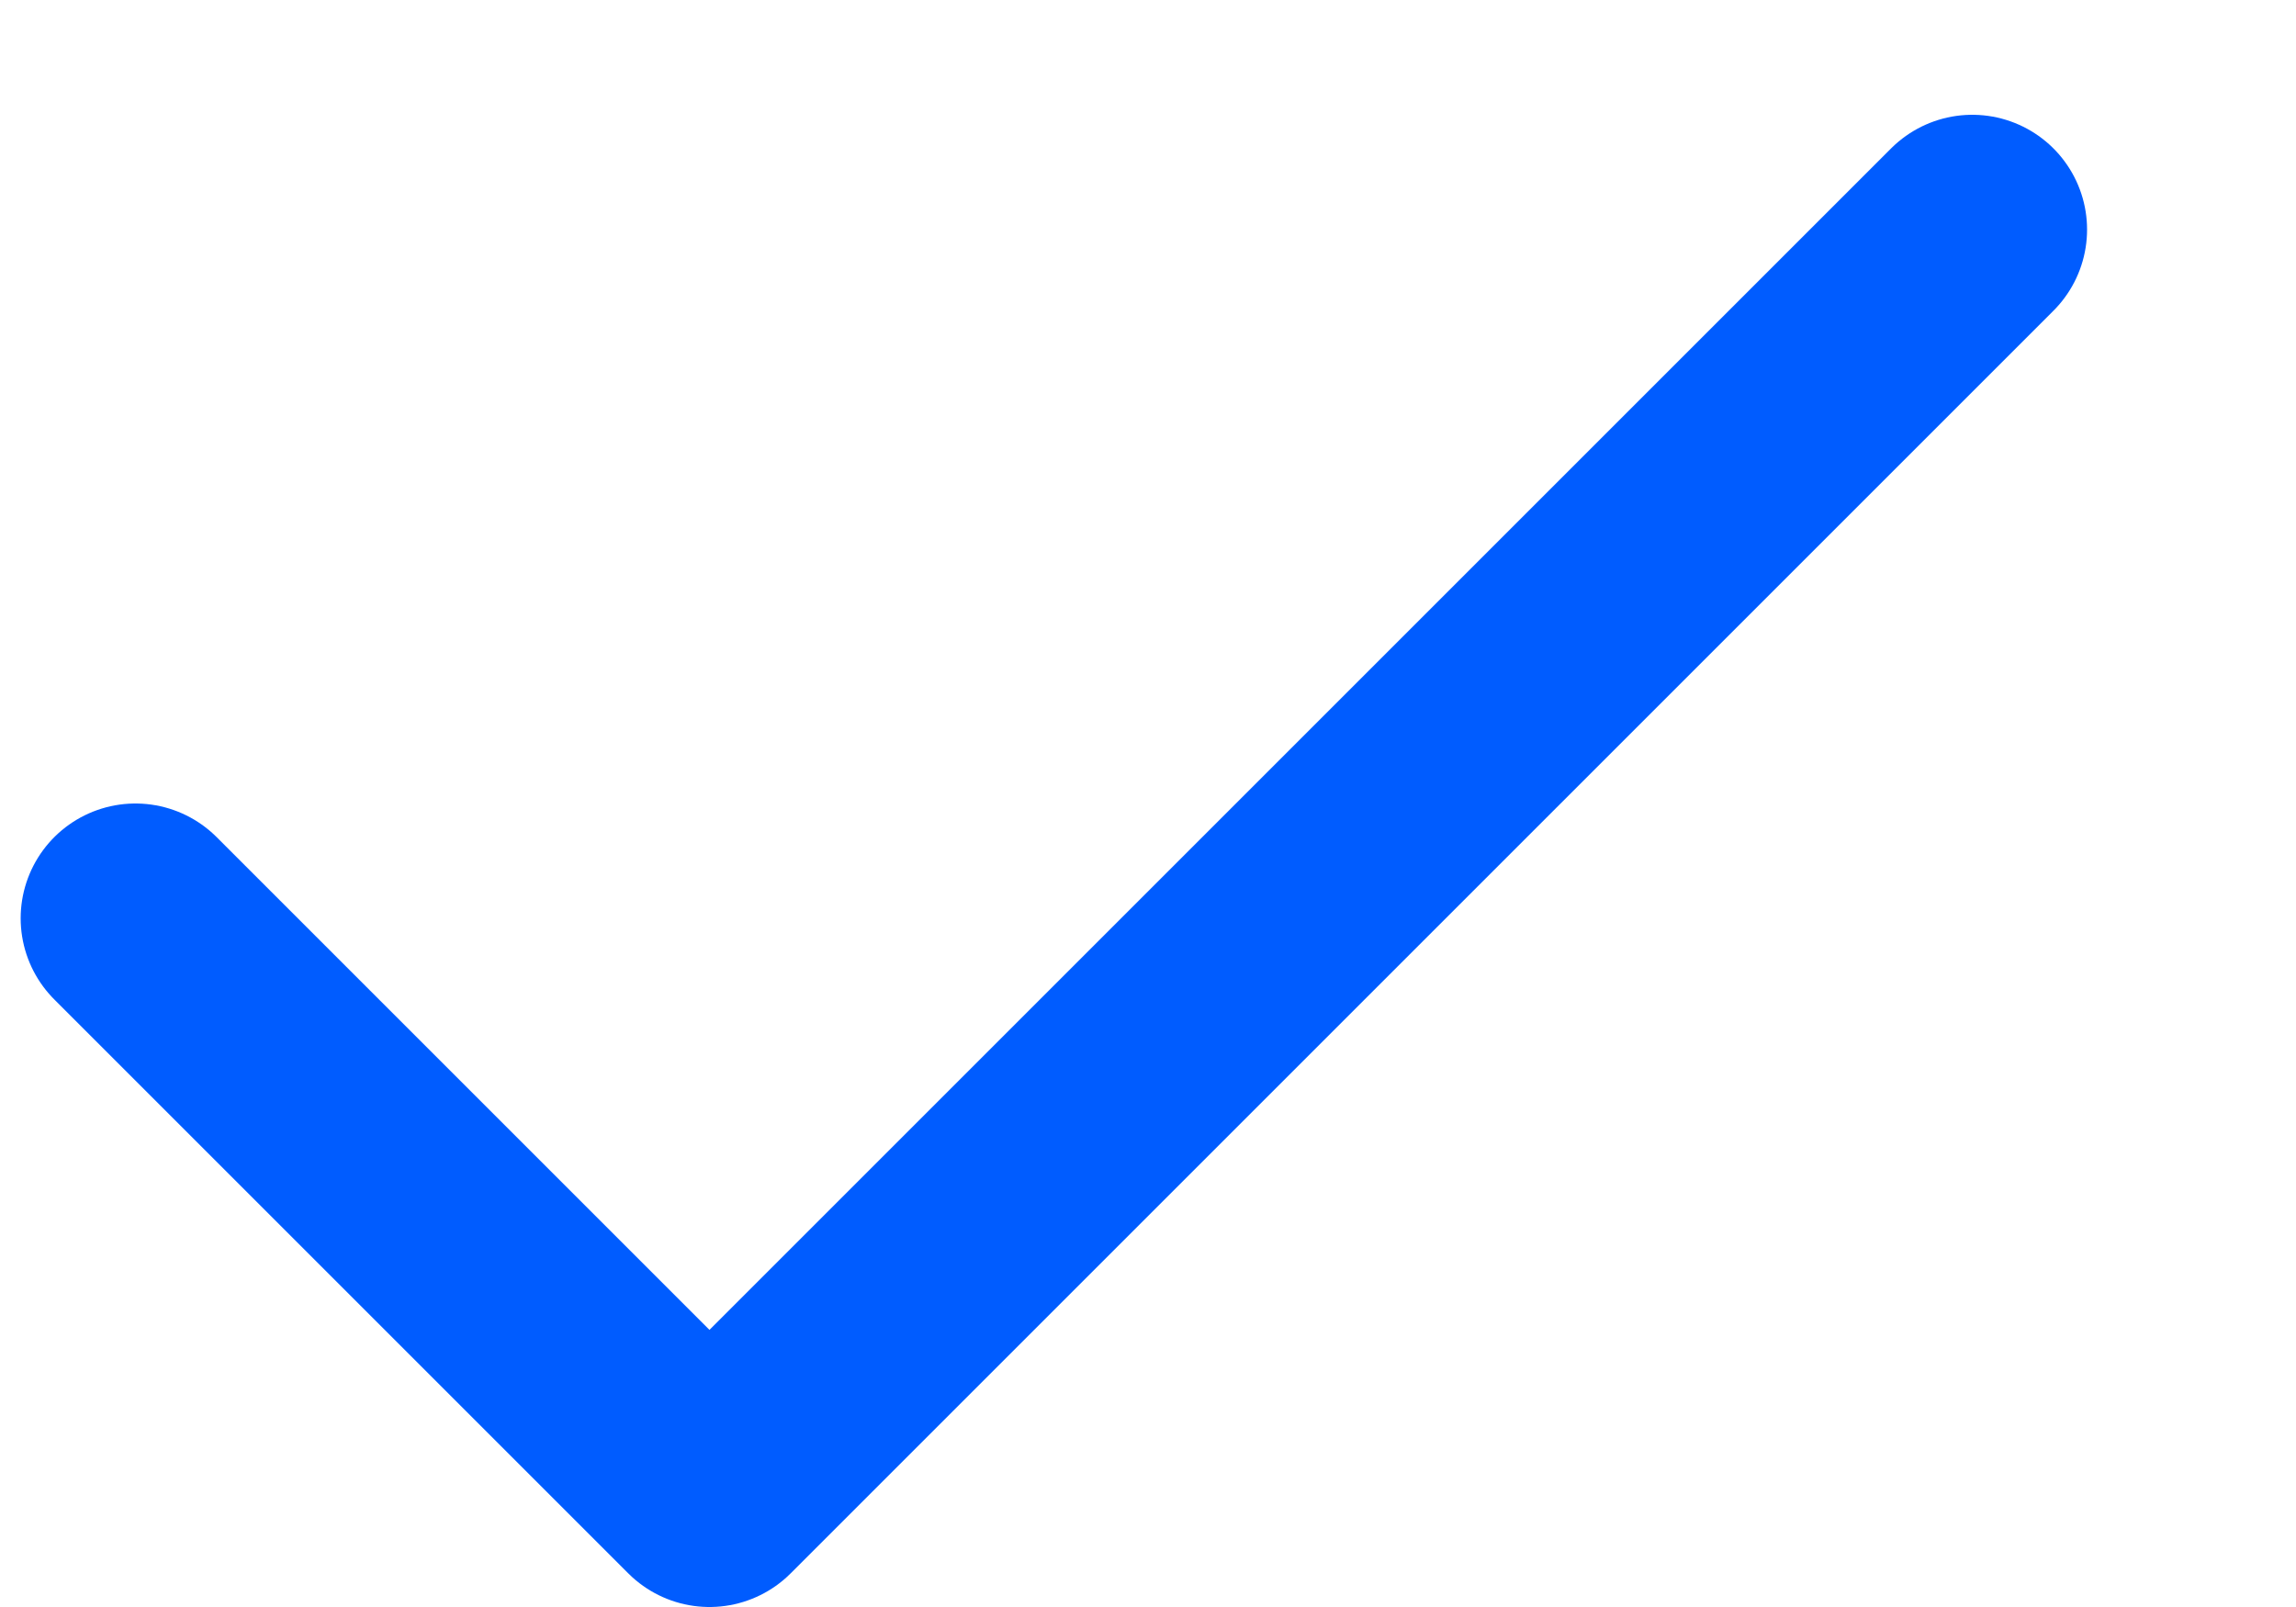<svg xmlns="http://www.w3.org/2000/svg" width="10" height="7" viewBox="0 0 10 7" fill="none"><path d="M8.59 1L3.09 6.5L0.59 4" stroke="#005CFF" stroke-linecap="round" stroke-linejoin="round"></path></svg>